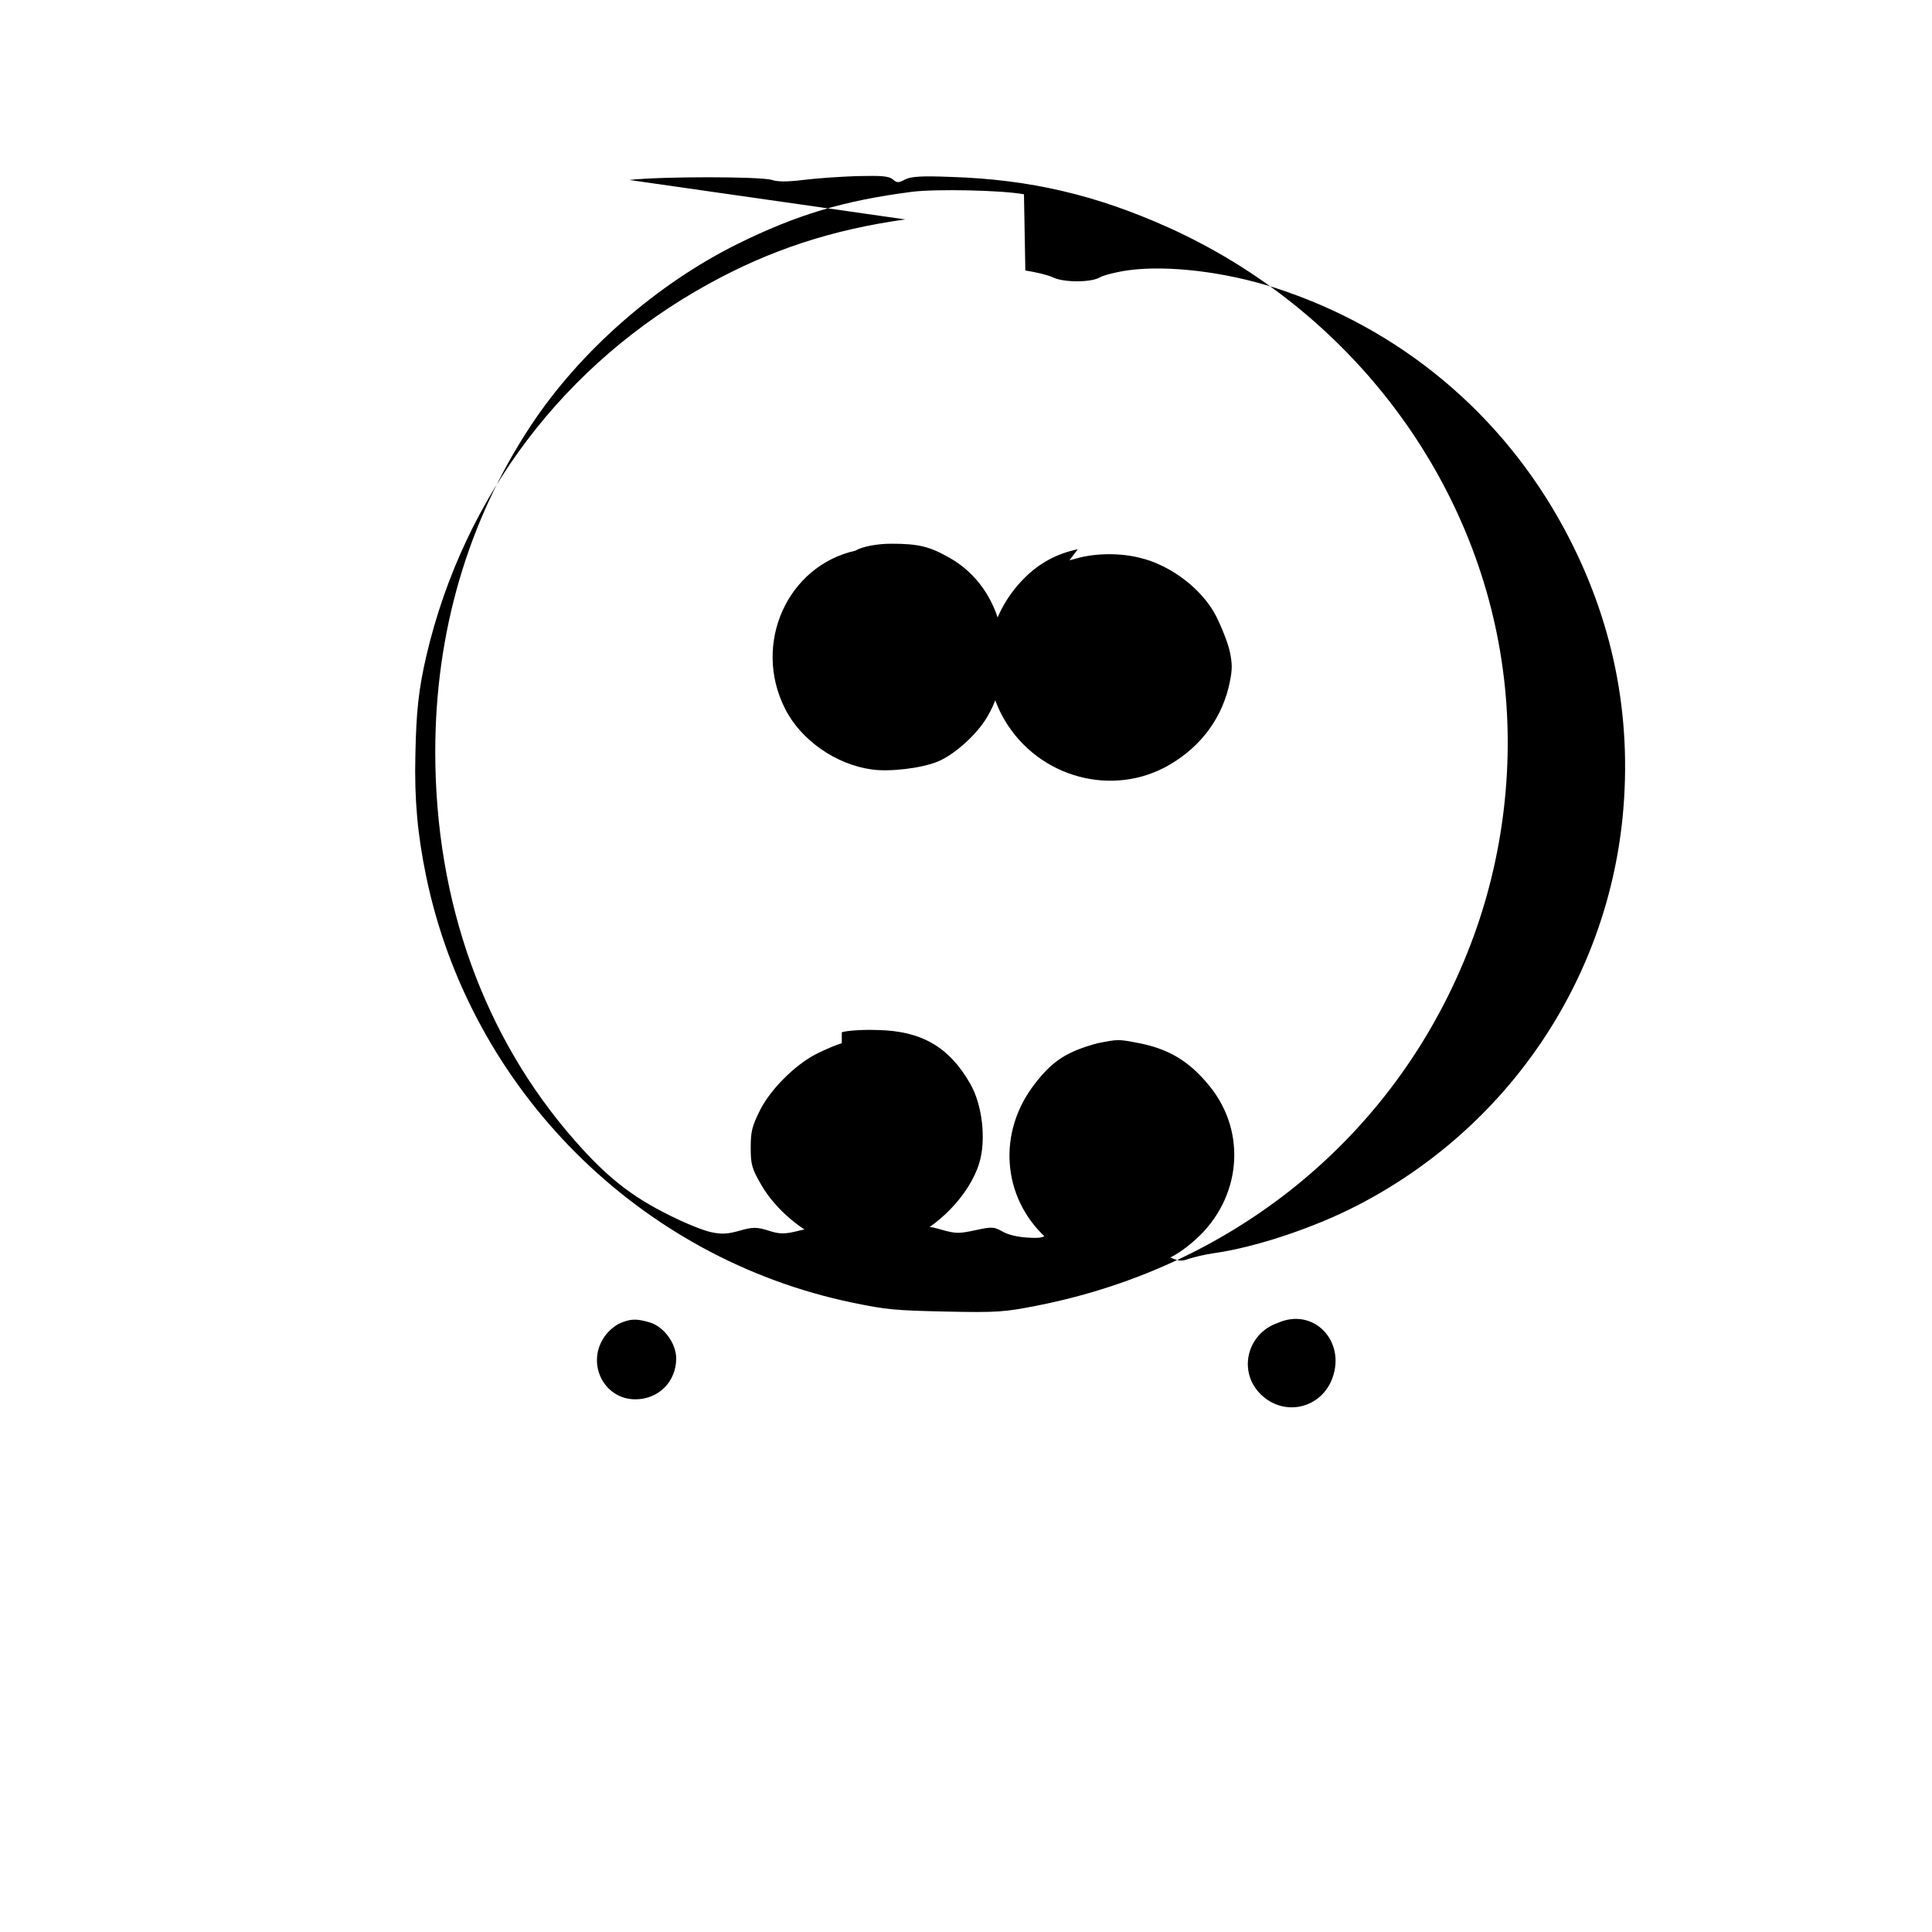 <?xml version="1.0" standalone="no"?>
<!DOCTYPE svg PUBLIC "-//W3C//DTD SVG 20010904//EN" "http://www.w3.org/TR/2001/REC-SVG-20010904/DTD/svg10.dtd">
<svg version="1.0" xmlns="http://www.w3.org/2000/svg" width="700pt" height="700pt" viewBox="0 0 700 700" preserveAspectRatio="xMidYMid meet">
<g transform="translate(0,700) scale(0.1,-0.1)" fill="#000000" stroke="none">
<path d="M3280 6205 c-266 -37 -491 -111 -715 -235 -520 -287 -884 -767 -1020
-1345 -28 -121 -37 -202 -40 -360 -4 -162 8 -290 39 -440 160 -773 772 -1385
1546 -1545 121 -25 151 -28 335 -32 188 -4 214 -2 335 22 728 144 1310 630
1569 1310 120 314 161 663 116 995 -93 694 -555 1304 -1210 1600 -262 118
-502 175 -790 184 -102 4 -144 2 -165 -9 -25 -13 -30 -13 -45 0 -15 12 -39 14
-130 12 -60 -2 -148 -8 -195 -14 -57 -7 -92 -7 -113 0 -42 13 -402 13 -517 0z
m435 -185 c39 -6 84 -17 100 -25 39 -19 138 -19 170 0 14 8 61 20 105 26 142
19 350 -6 530 -64 452 -146 822 -455 1047 -872 177 -328 248 -678 212 -1046
-60 -601 -421 -1129 -964 -1408 -158 -81 -368 -151 -520 -172 -27 -4 -66 -13
-85 -19 -37 -13 -38 -13 -145 39 -59 29 -123 56 -141 60 -18 4 -75 7 -126 7
-73 -1 -95 -4 -105 -17 -10 -13 -24 -16 -70 -13 -36 2 -70 10 -91 22 -30 17
-37 18 -97 5 -59 -13 -72 -13 -122 1 -51 15 -59 15 -108 -1 -47 -15 -57 -15
-100 -1 -42 13 -52 13 -100 -1 -46 -13 -58 -13 -100 0 -41 13 -58 13 -110 0
-52 -13 -69 -13 -110 0 -40 13 -58 14 -105 0 -43 -12 -65 -14 -105 -5 -28 6
-92 32 -150 61 -137 68 -226 138 -341 269 -331 376 -507 866 -507 1410 0 433
118 837 347 1183 177 268 455 512 750 658 213 105 382 156 630 188 85 11 328
6 406 -9z"/>
<path d="M3100 5005 c-248 -55 -374 -338 -256 -572 57 -114 184 -203 315 -221
65 -9 177 4 237 28 60 24 142 97 180 161 119 201 58 468 -134 577 -75 43 -115
52 -215 52 -49 0 -106 -11 -127 -25z"/>
<path d="M3905 5010 c-76 -16 -139 -50 -193 -104 -142 -142 -171 -347 -72
-515 124 -210 394 -282 599 -161 116 68 192 174 217 300 9 44 9 65 0 108 -6
30 -29 88 -50 130 -50 97 -163 184 -276 211 -72 18 -158 17 -225 -1 l-30 -8z"/>
<path d="M3050 3220 c-19 -5 -62 -23 -95 -40 -76 -40 -162 -126 -200 -200 -30
-60 -35 -78 -35 -138 0 -62 4 -76 40 -138 49 -84 146 -167 228 -196 73 -25
218 -25 293 1 113 39 233 163 267 277 26 85 11 212 -33 288 -76 133 -177 191
-335 194 -55 2 -111 -2 -130 -8z"/>
<path d="M3976 3220 c-110 -30 -162 -63 -226 -146 -137 -175 -120 -411 39
-558 89 -81 163 -110 276 -110 110 0 186 29 269 105 162 147 185 384 50 552
-73 91 -149 137 -260 158 -72 14 -73 14 -148 -1z"/>
<path d="M2245 2205 c-16 -7 -40 -27 -52 -44 -72 -97 -7 -231 109 -231 84 0
148 64 148 148 0 55 -45 116 -97 131 -48 14 -69 13 -108 -4z"/>
<path d="M4630 2207 c-113 -39 -146 -178 -61 -260 85 -82 219 -50 259 61 48
134 -69 256 -198 199z"/>
</g>
</svg>
